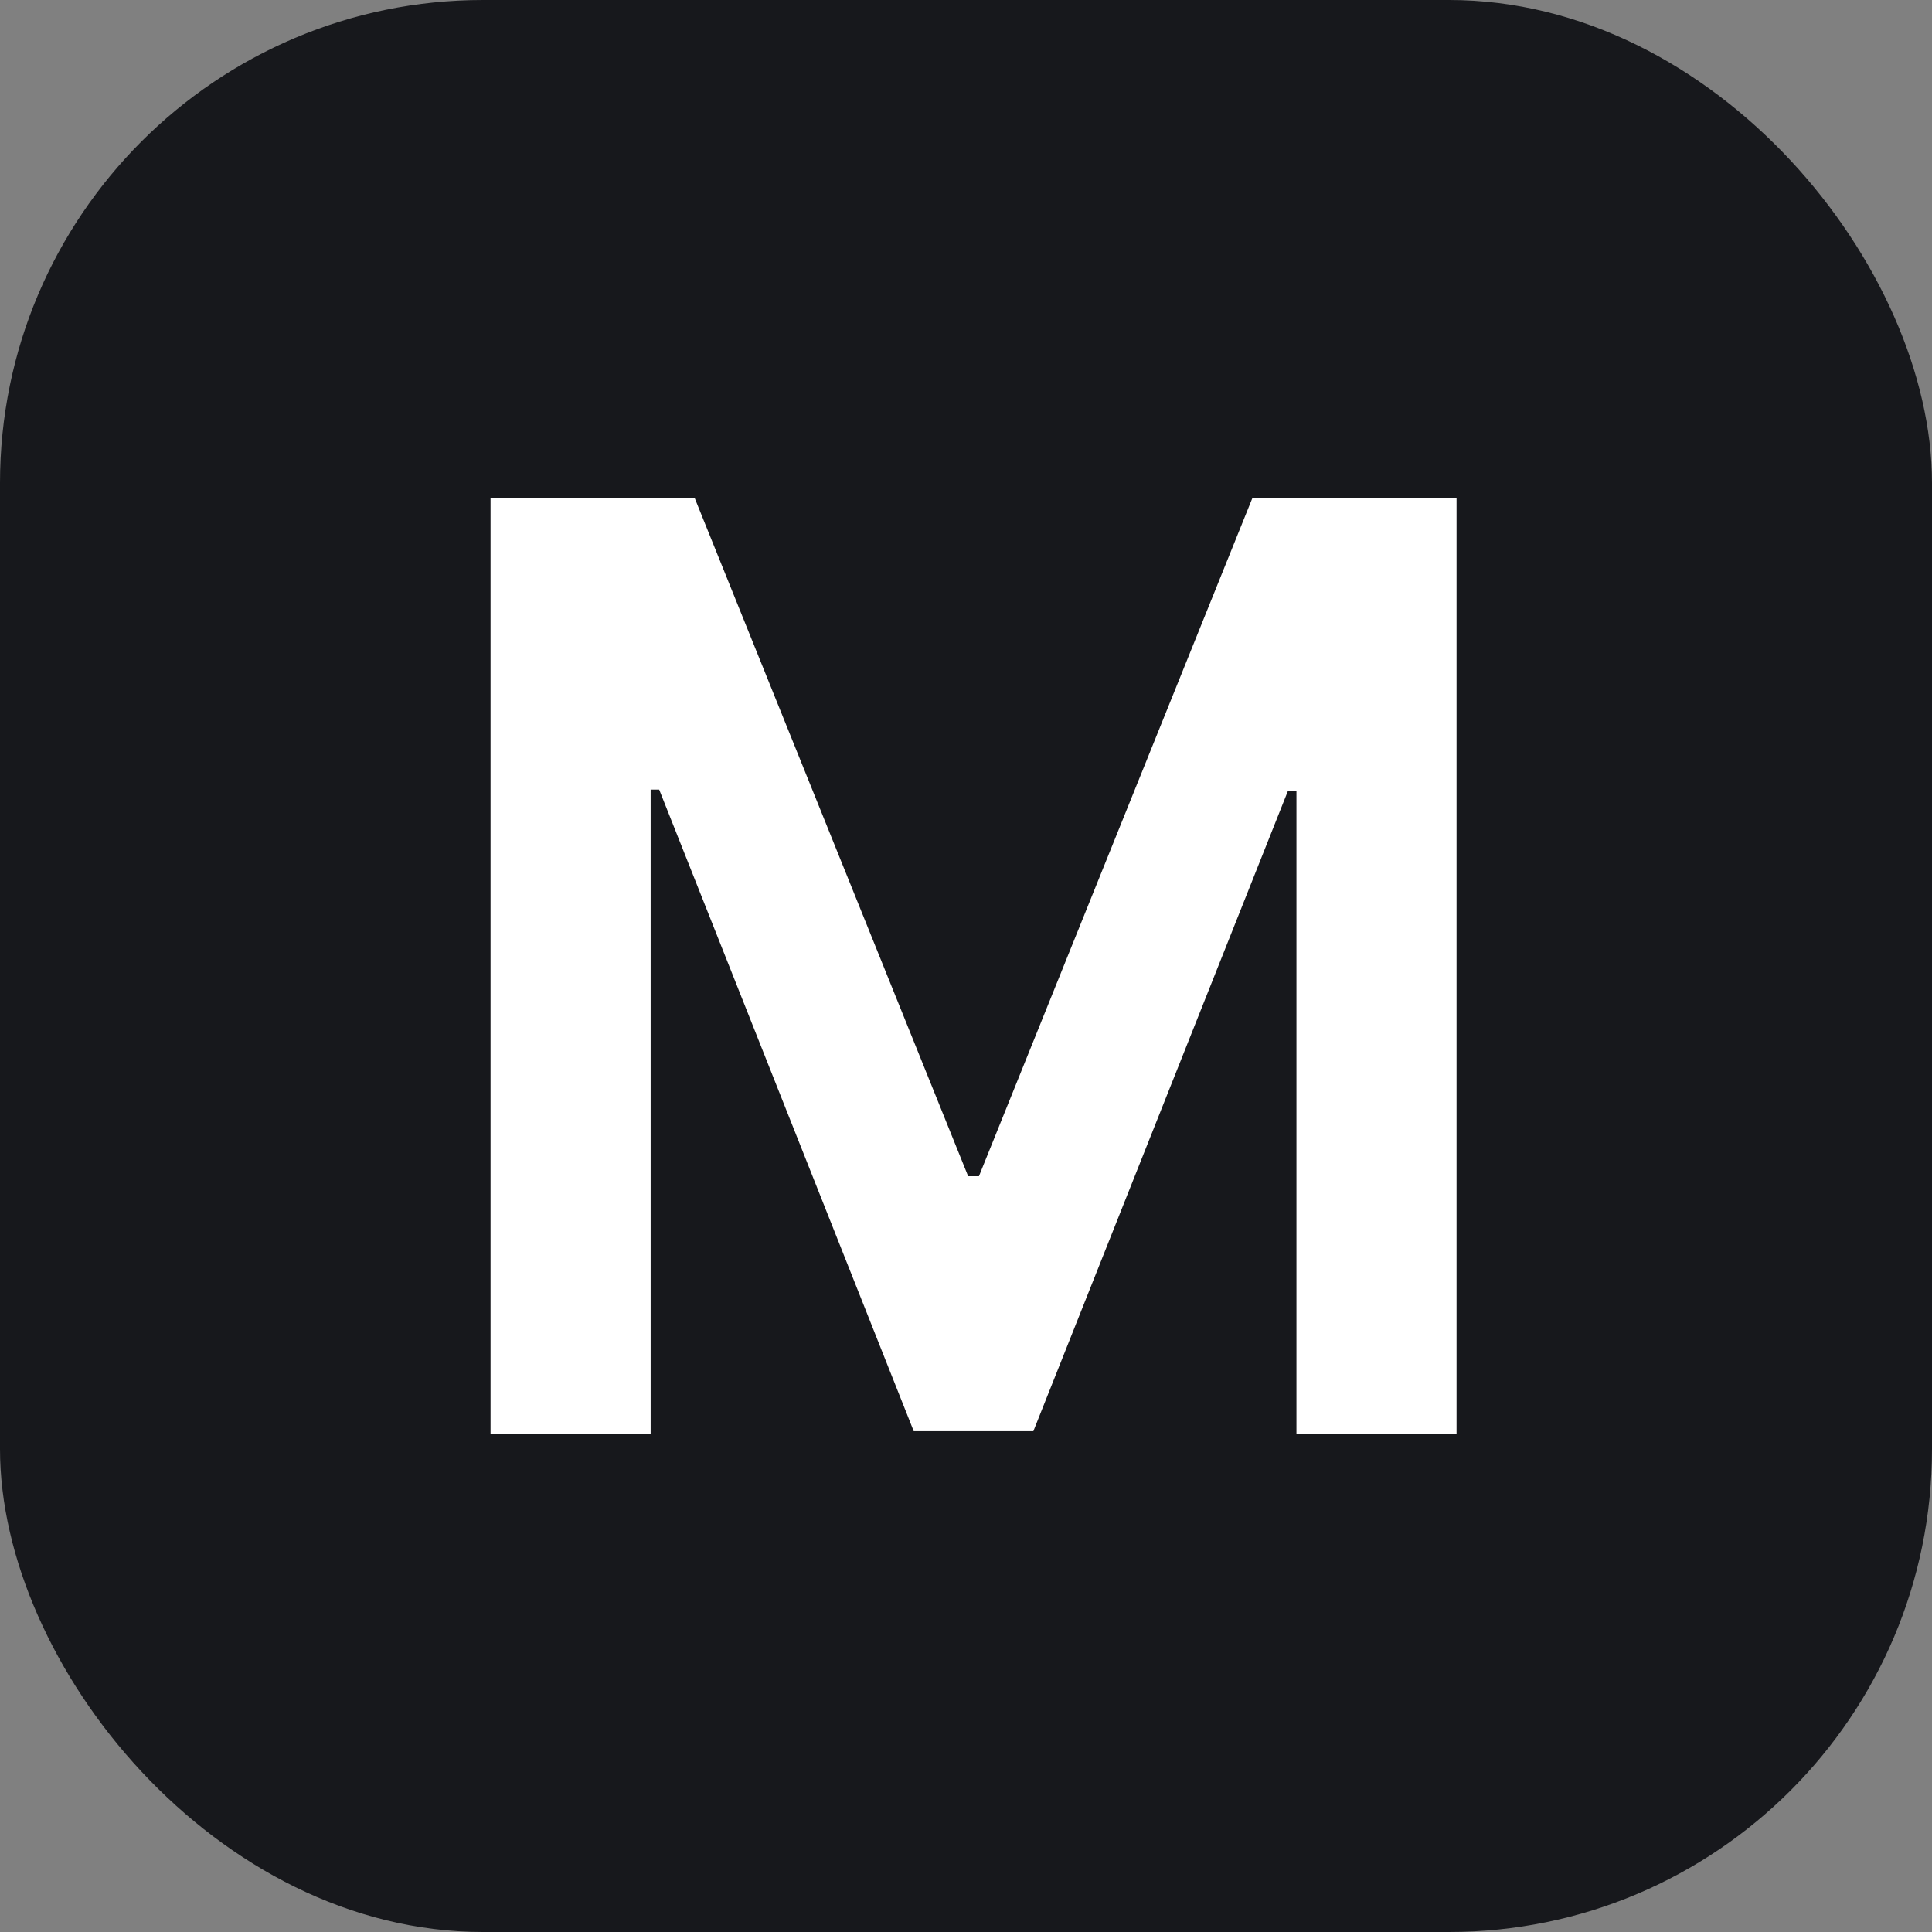 <svg width="256" height="256" viewBox="0 0 256 256" fill="none" xmlns="http://www.w3.org/2000/svg">
<rect x="0" y="0" width="256" height="256" fill="#808080" stroke="none"/>
<rect width="256" height="256" rx="64" fill="#17181C"/>
<path d="M65 66H92.054L128.285 155.852H129.715L165.946 66H193V190H171.786V104.811H170.654L136.926 189.637H121.074L87.346 104.629H86.214V190H65V66Z" fill="white"/>
</svg>

